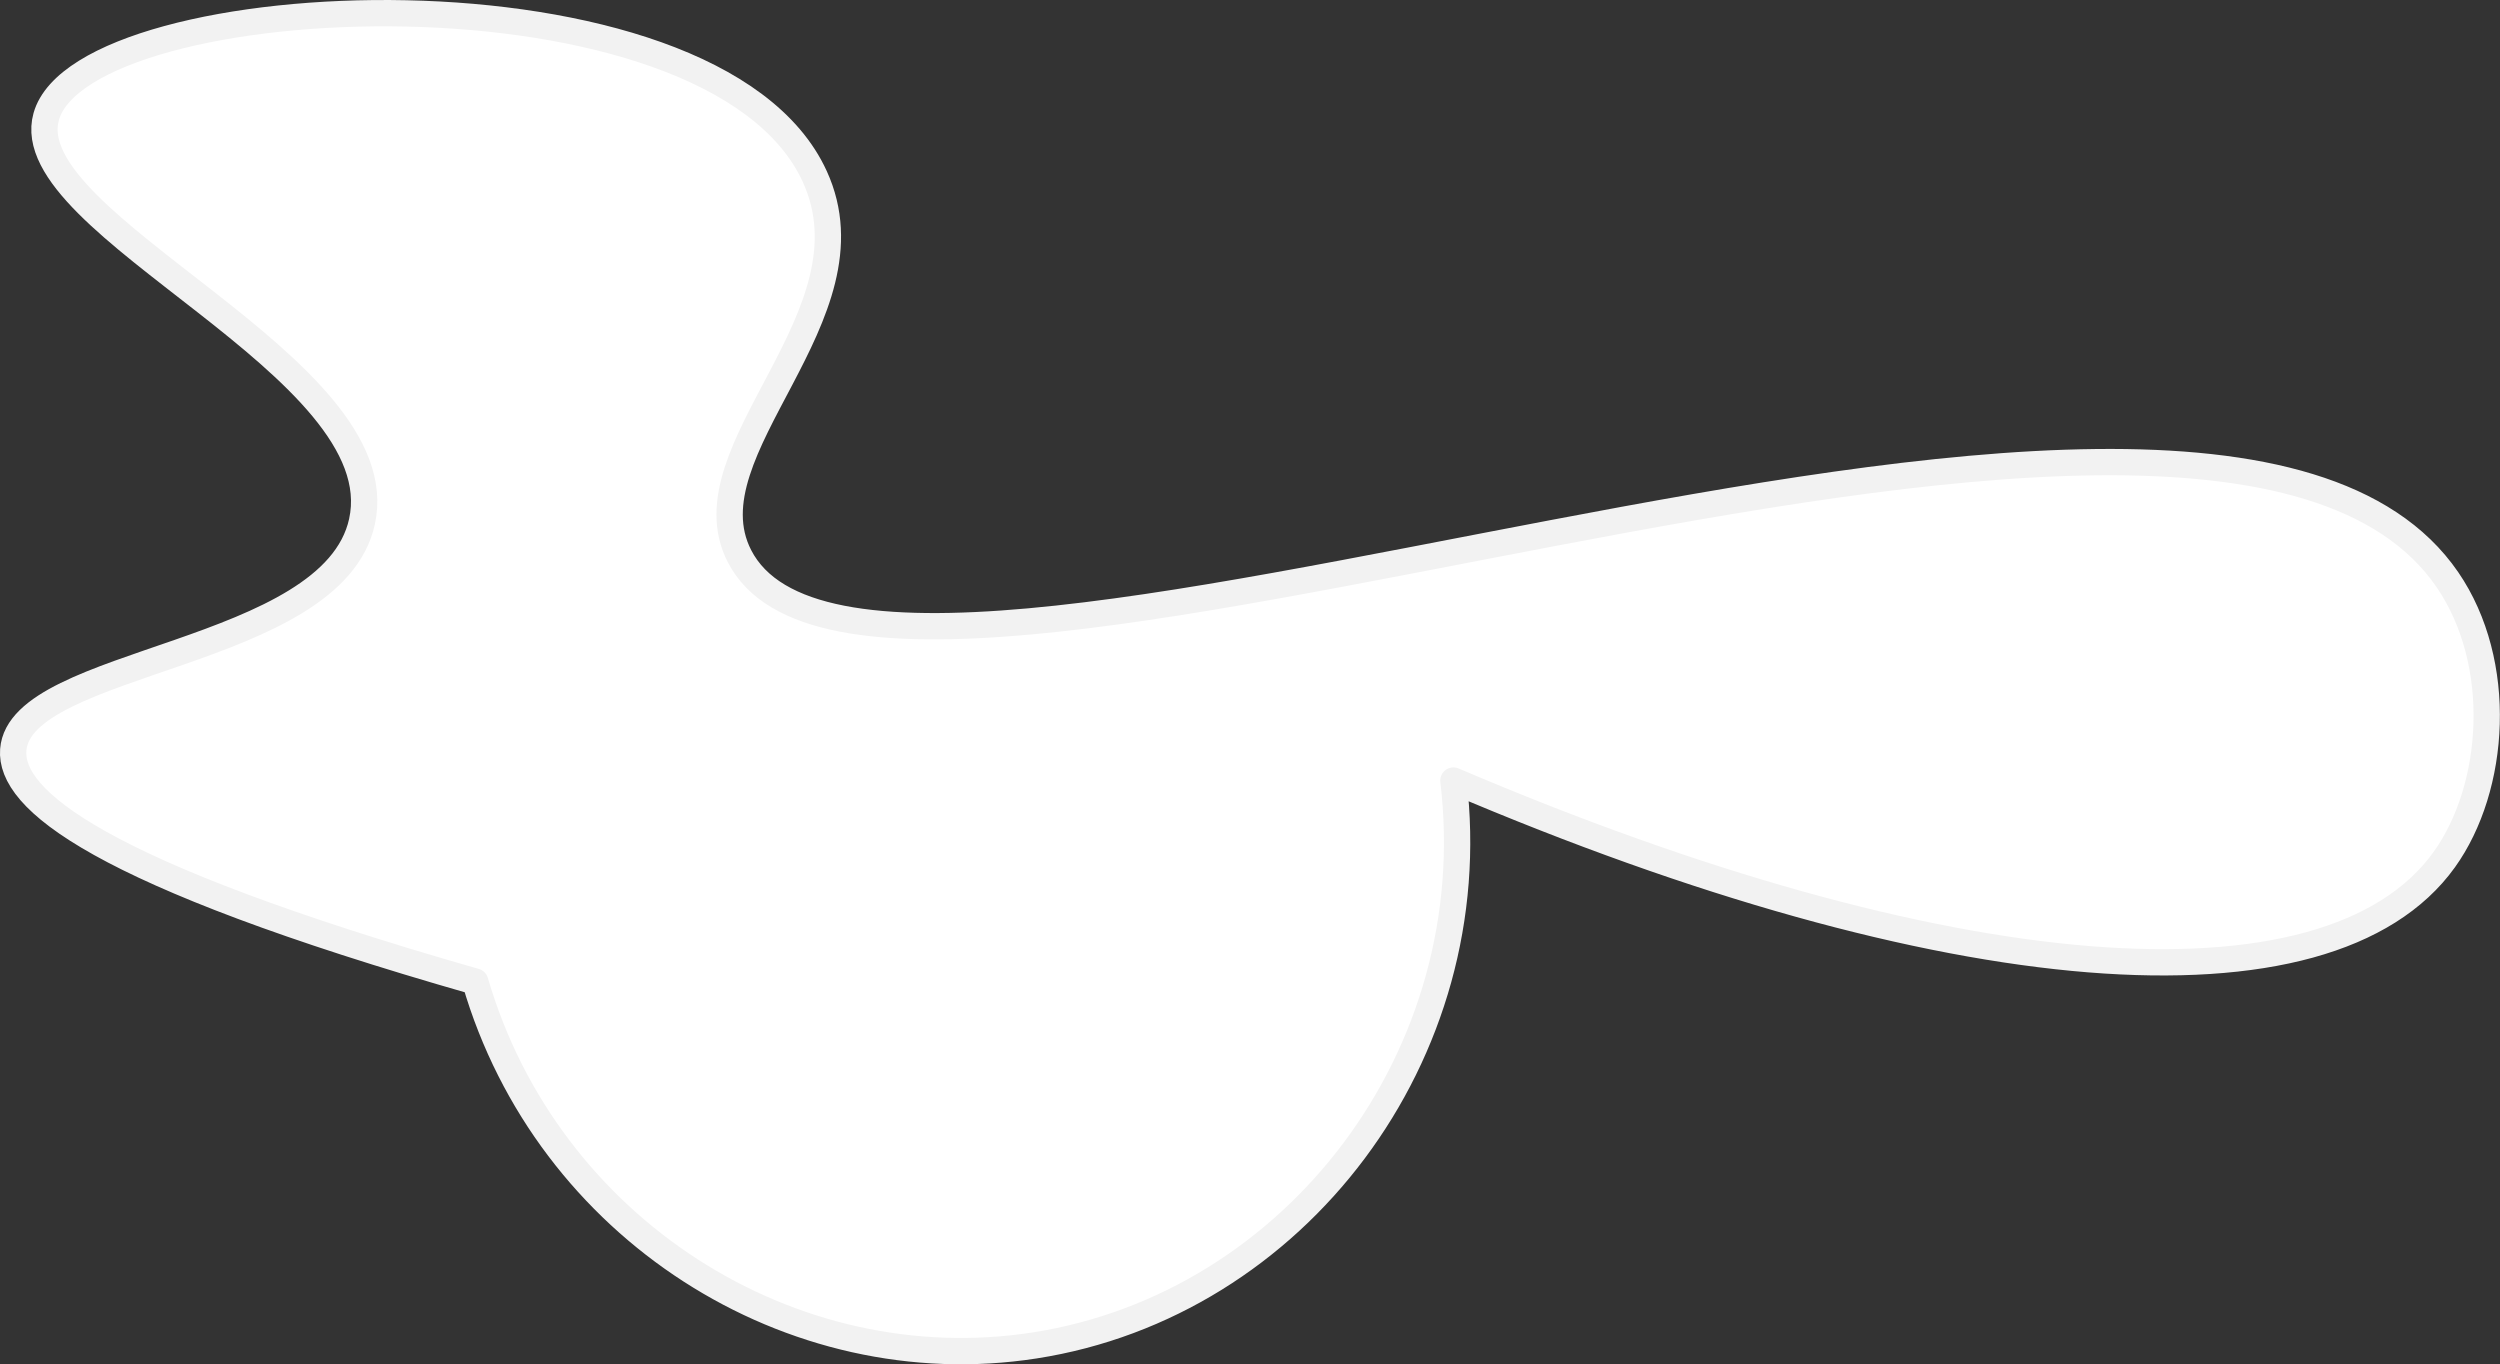 <svg xmlns="http://www.w3.org/2000/svg" id="Layer_2" data-name="Layer 2" viewBox="0 0 285.02 155.53"><rect x="0" y="0" width="285.02" height="155.53" fill="#333333" stroke="none"/><defs><style>      .cls-1 {        fill: #fff;        stroke: #f2f2f2;        stroke-linecap: round;        stroke-linejoin: round;        stroke-width: 3px;      }    </style></defs><g id="Layer_1-2" data-name="Layer 1"><path class="cls-1" d="M41.27,59.47c-3.39,15.42-38.99,15.63-39.76,26.03-.42,5.61,9.33,14.01,52.67,26.41,8.21,28.18,36.01,45.8,63.78,41.48,29.72-4.62,51.5-33.14,47.74-64.4,55.93,23.88,99.74,27.44,112.96,9.02,5.9-8.22,6.87-22.43.36-31.93-27.99-40.84-179.19,27.61-194.72-2.69-6.22-12.14,15.89-27.32,8.59-43.27C81.31-5.23,9.54-1.83,5.27,13.29c-3.51,12.44,39.9,28.46,36,46.17Z"></path></g></svg>